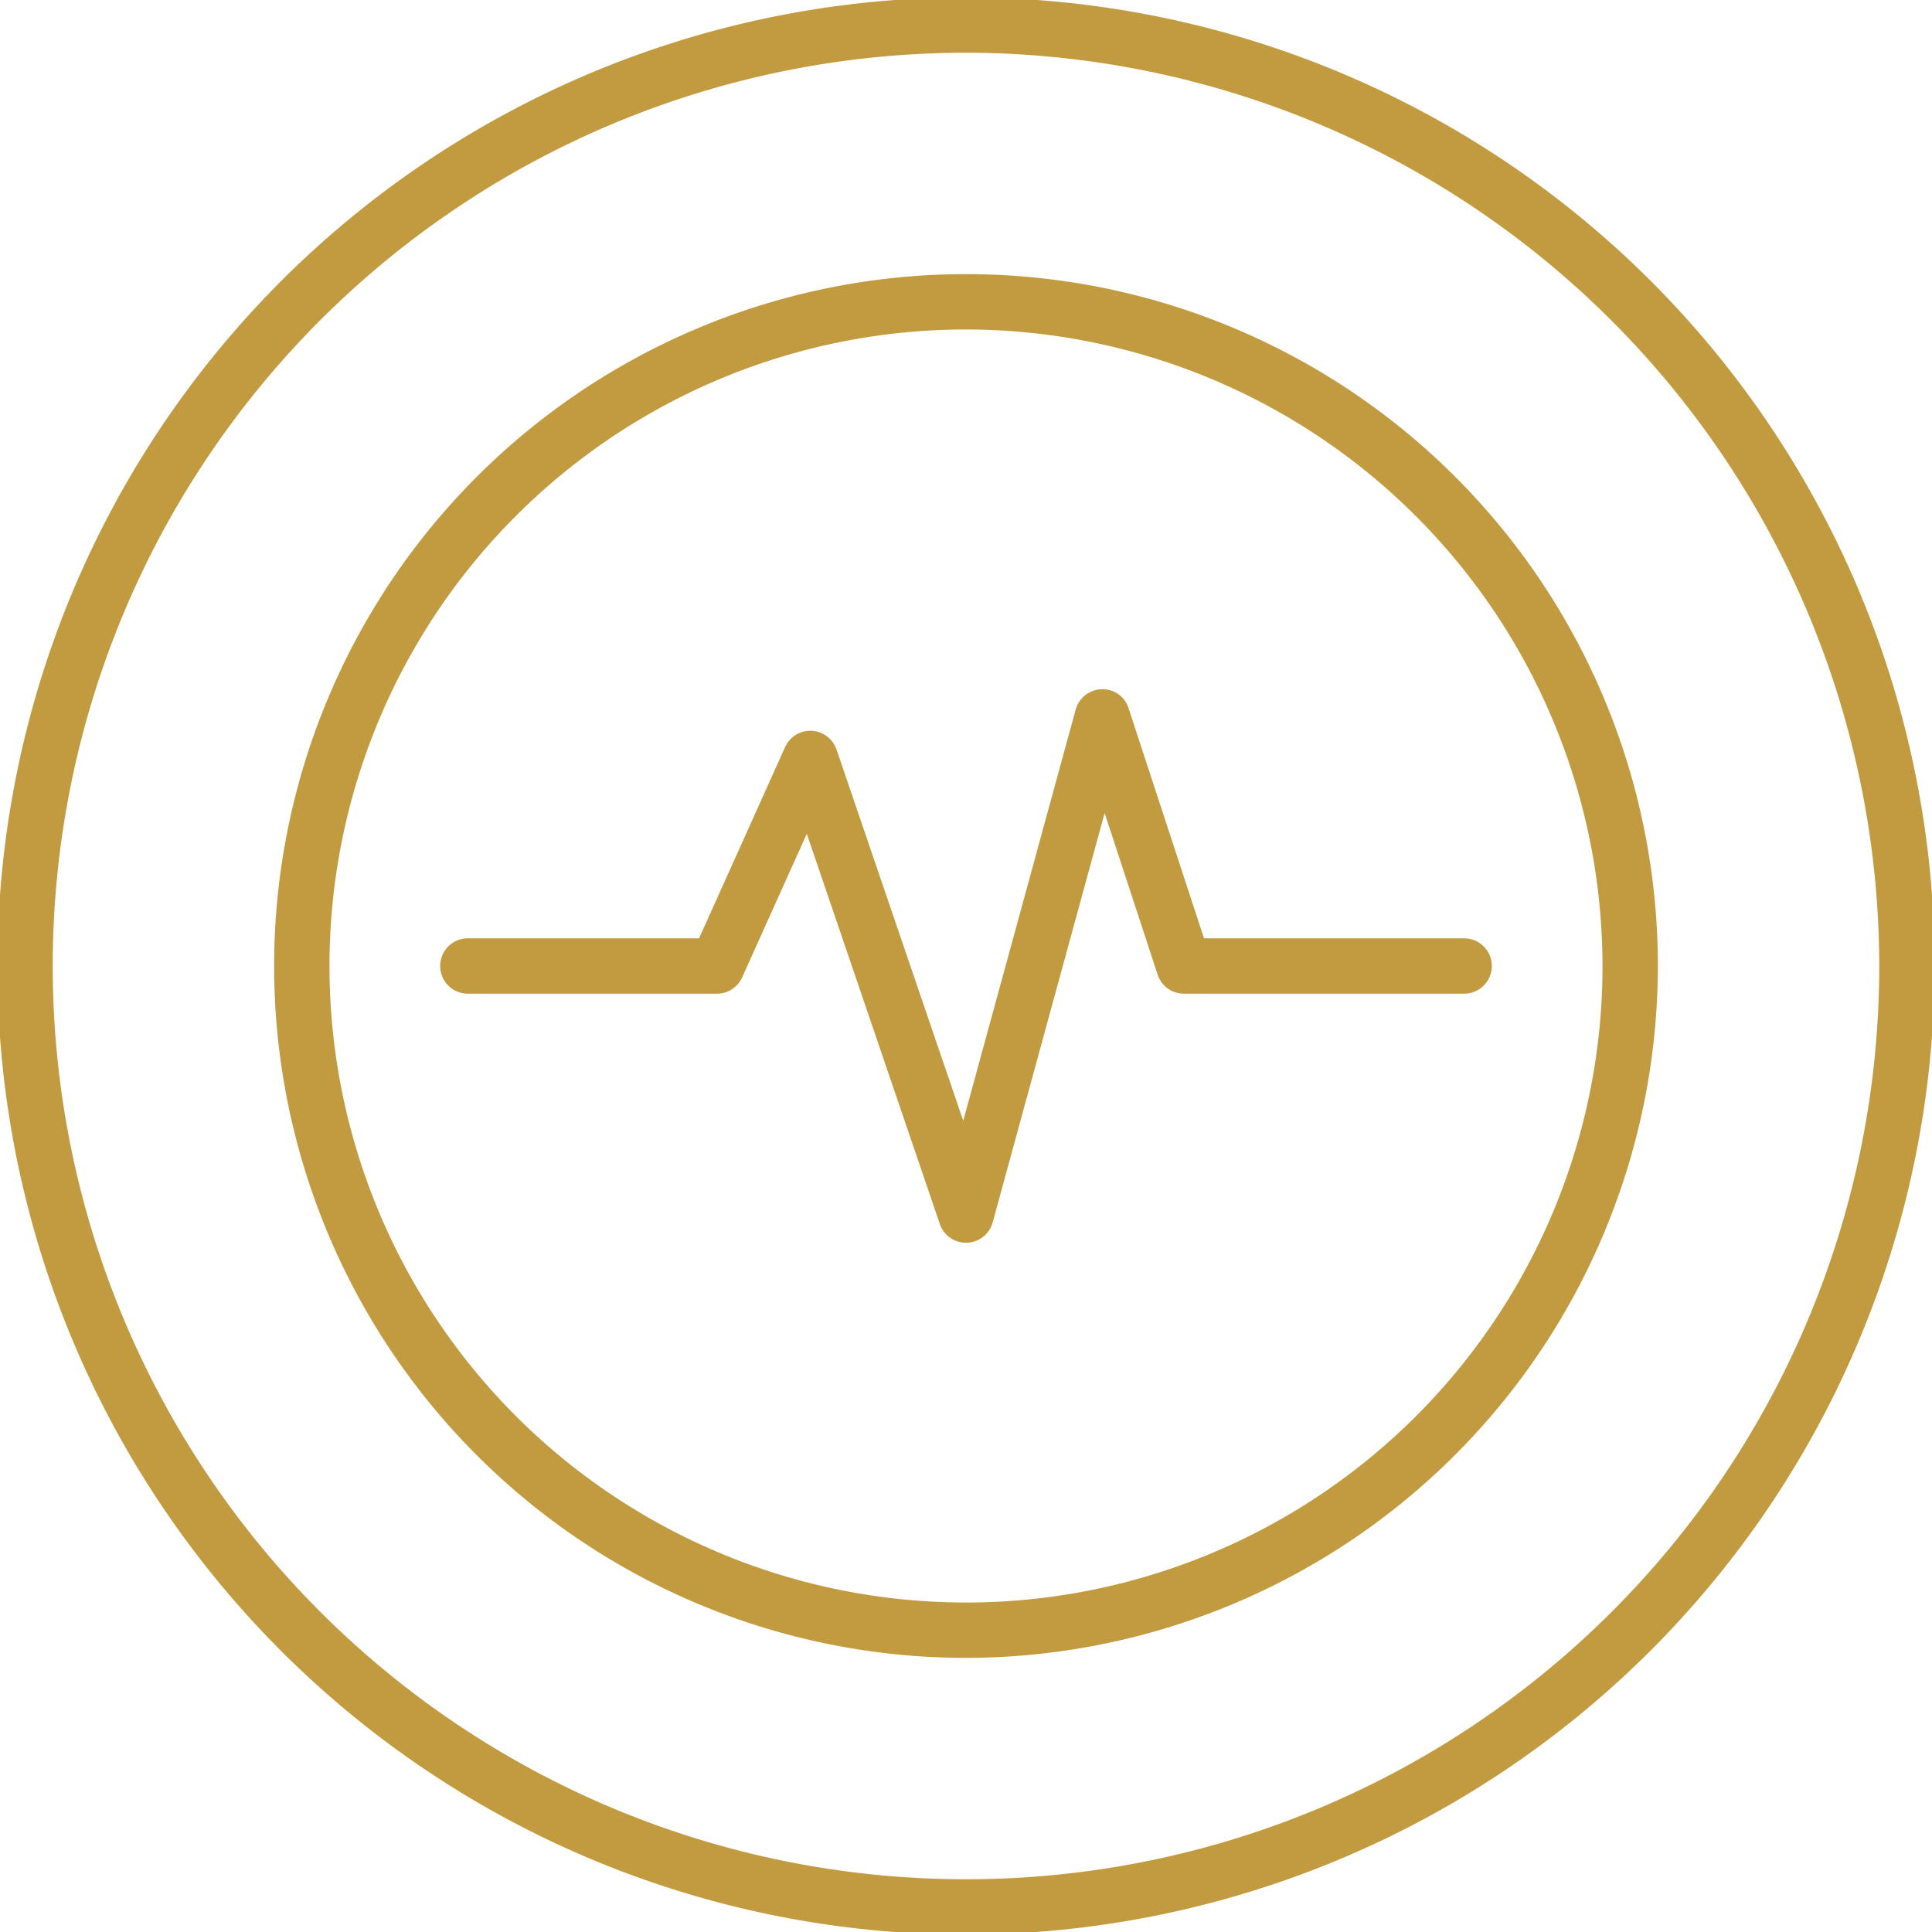<?xml version="1.0" encoding="UTF-8"?> <svg xmlns="http://www.w3.org/2000/svg" xmlns:xlink="http://www.w3.org/1999/xlink" xmlns:svgjs="http://svgjs.com/svgjs" width="512" height="512" x="0" y="0" viewBox="0 0 74 74" style="enable-background:new 0 0 512 512" xml:space="preserve" class=""> <g transform="matrix(1.06,0,0,1.06,-2.22,-2.22)"> <path d="M37 72a35 35 0 1 1 35-35 35.04 35.04 0 0 1-35 35zm0-68a33 33 0 1 0 33 33A33.038 33.038 0 0 0 37 4z" fill="#c29b40" data-original="#000000" class=""></path> <path d="M37 62a25 25 0 1 1 25-25 25.028 25.028 0 0 1-25 25zm0-48a23 23 0 1 0 23 23 23.026 23.026 0 0 0-23-23z" fill="#c29b40" data-original="#000000" class=""></path> <path d="M37 47a1 1 0 0 1-.946-.677l-4.807-14.1-2.335 5.187A1 1 0 0 1 28 38h-9a1 1 0 0 1 0-2h8.354l3.109-6.91a1 1 0 0 1 1.858.087L36.9 42.593l4.063-14.857A1 1 0 0 1 41.9 27a.977.977 0 0 1 .975.688L45.6 36H55a1 1 0 0 1 0 2H44.875a1 1 0 0 1-.95-.688l-1.916-5.839-4.045 14.791a1 1 0 0 1-.933.736z" fill="#c29b40" data-original="#000000" class=""></path> </g> </svg> 